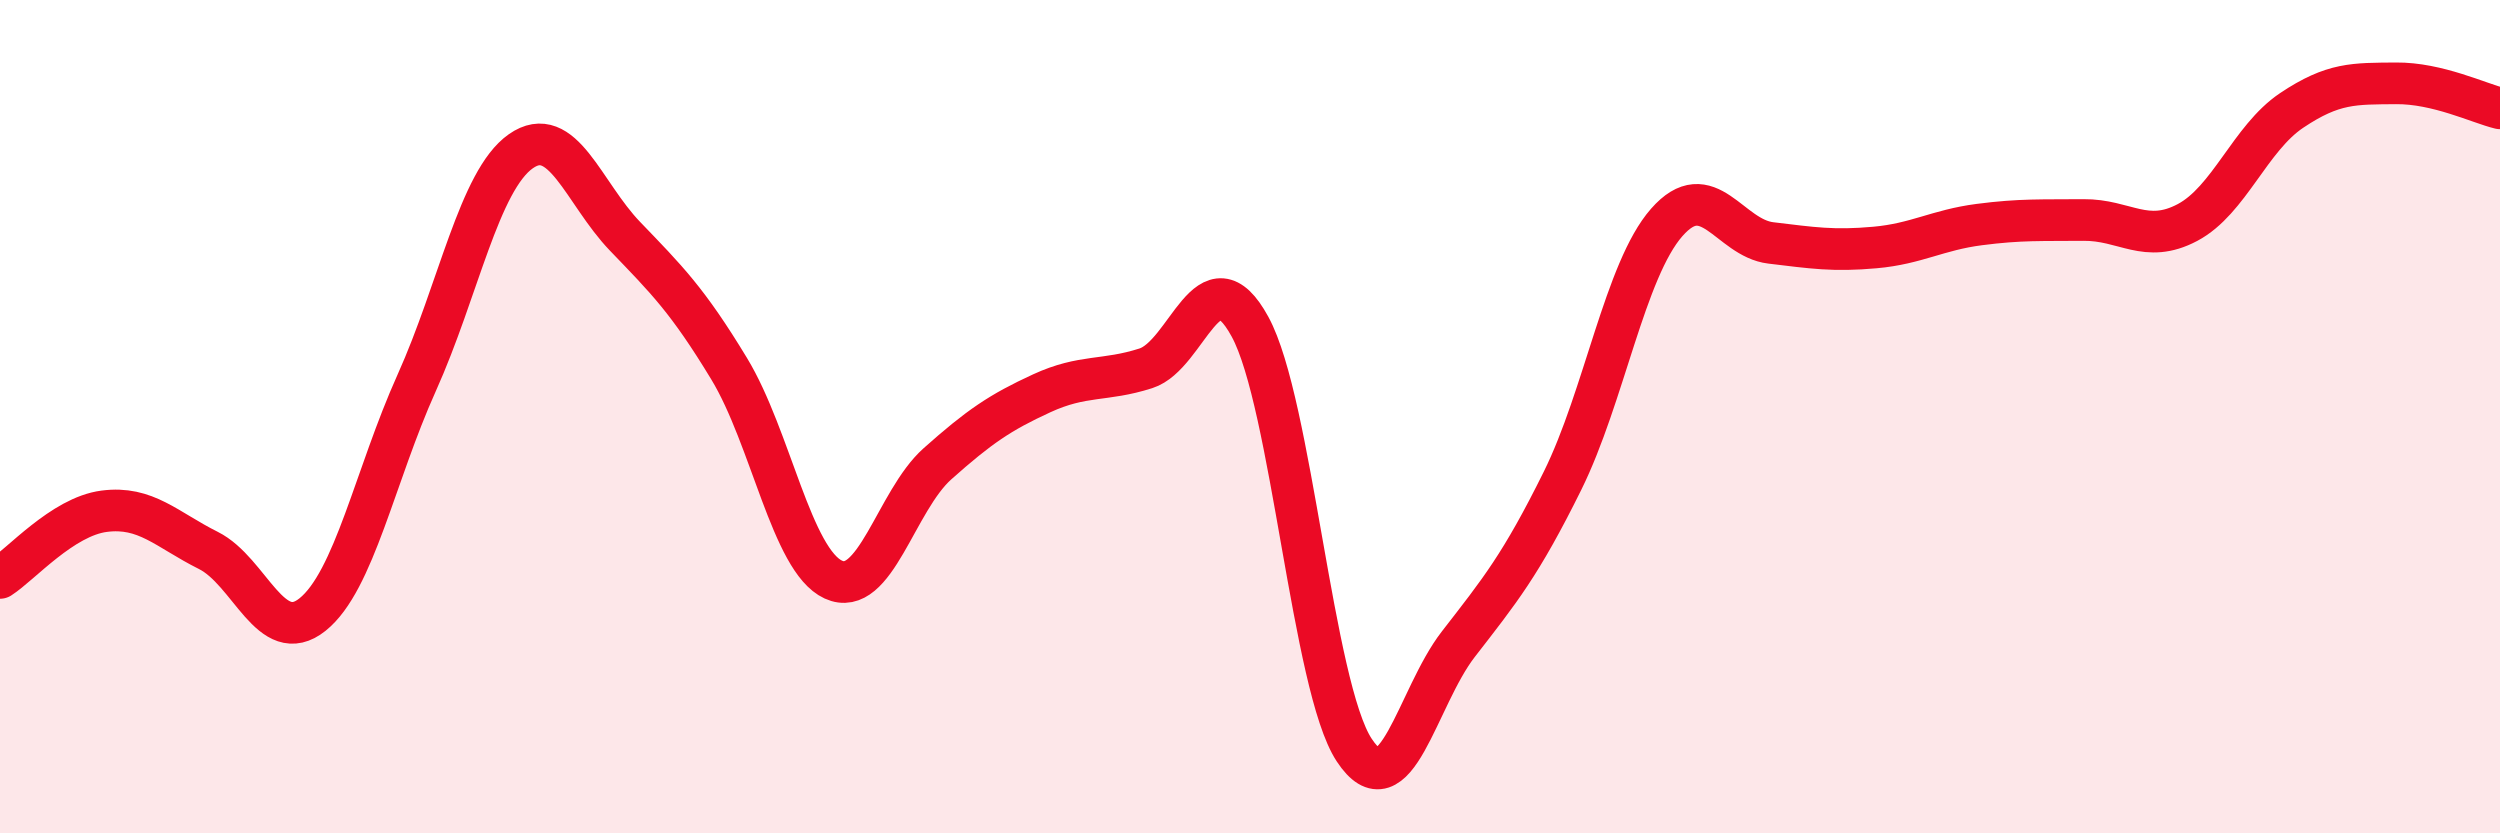 
    <svg width="60" height="20" viewBox="0 0 60 20" xmlns="http://www.w3.org/2000/svg">
      <path
        d="M 0,13.87 C 0.5,13.55 1.5,12.4 2.5,12.27 C 3.5,12.14 4,12.71 5,13.21 C 6,13.71 6.5,15.55 7.5,14.75 C 8.5,13.95 9,11.41 10,9.19 C 11,6.97 11.5,4.33 12.5,3.63 C 13.5,2.93 14,4.63 15,5.67 C 16,6.71 16.5,7.2 17.5,8.85 C 18.5,10.5 19,13.45 20,13.91 C 21,14.37 21.5,12.02 22.5,11.13 C 23.5,10.24 24,9.9 25,9.44 C 26,8.98 26.5,9.16 27.5,8.84 C 28.5,8.52 29,6.01 30,7.84 C 31,9.67 31.5,16.48 32.5,18 C 33.5,19.52 34,16.75 35,15.46 C 36,14.17 36.5,13.56 37.5,11.54 C 38.5,9.52 39,6.48 40,5.34 C 41,4.2 41.5,5.71 42.5,5.83 C 43.5,5.95 44,6.03 45,5.94 C 46,5.85 46.5,5.52 47.5,5.39 C 48.5,5.26 49,5.29 50,5.28 C 51,5.27 51.5,5.87 52.5,5.34 C 53.5,4.81 54,3.32 55,2.65 C 56,1.98 56.5,2.01 57.5,2 C 58.5,1.99 59.5,2.48 60,2.6L60 20L0 20Z"
        fill="#EB0A25"
        opacity="0.1"
        stroke-linecap="round"
        stroke-linejoin="round"
      />
      <path
        d="M 0,13.87 C 0.5,13.55 1.5,12.4 2.5,12.27 C 3.5,12.14 4,12.71 5,13.21 C 6,13.71 6.5,15.55 7.5,14.75 C 8.5,13.95 9,11.41 10,9.19 C 11,6.97 11.5,4.33 12.5,3.63 C 13.5,2.93 14,4.63 15,5.67 C 16,6.71 16.5,7.2 17.5,8.85 C 18.5,10.5 19,13.45 20,13.91 C 21,14.37 21.5,12.02 22.5,11.13 C 23.5,10.24 24,9.9 25,9.44 C 26,8.98 26.5,9.16 27.5,8.84 C 28.5,8.52 29,6.01 30,7.84 C 31,9.67 31.5,16.48 32.5,18 C 33.5,19.52 34,16.75 35,15.46 C 36,14.17 36.5,13.56 37.5,11.54 C 38.5,9.52 39,6.48 40,5.34 C 41,4.2 41.5,5.71 42.5,5.83 C 43.5,5.95 44,6.03 45,5.94 C 46,5.85 46.5,5.52 47.5,5.39 C 48.5,5.26 49,5.29 50,5.28 C 51,5.27 51.5,5.87 52.5,5.34 C 53.5,4.81 54,3.32 55,2.65 C 56,1.98 56.5,2.01 57.5,2 C 58.5,1.99 59.5,2.48 60,2.6"
        stroke="#EB0A25"
        stroke-width="1"
        fill="none"
        stroke-linecap="round"
        stroke-linejoin="round"
      />
    </svg>
  